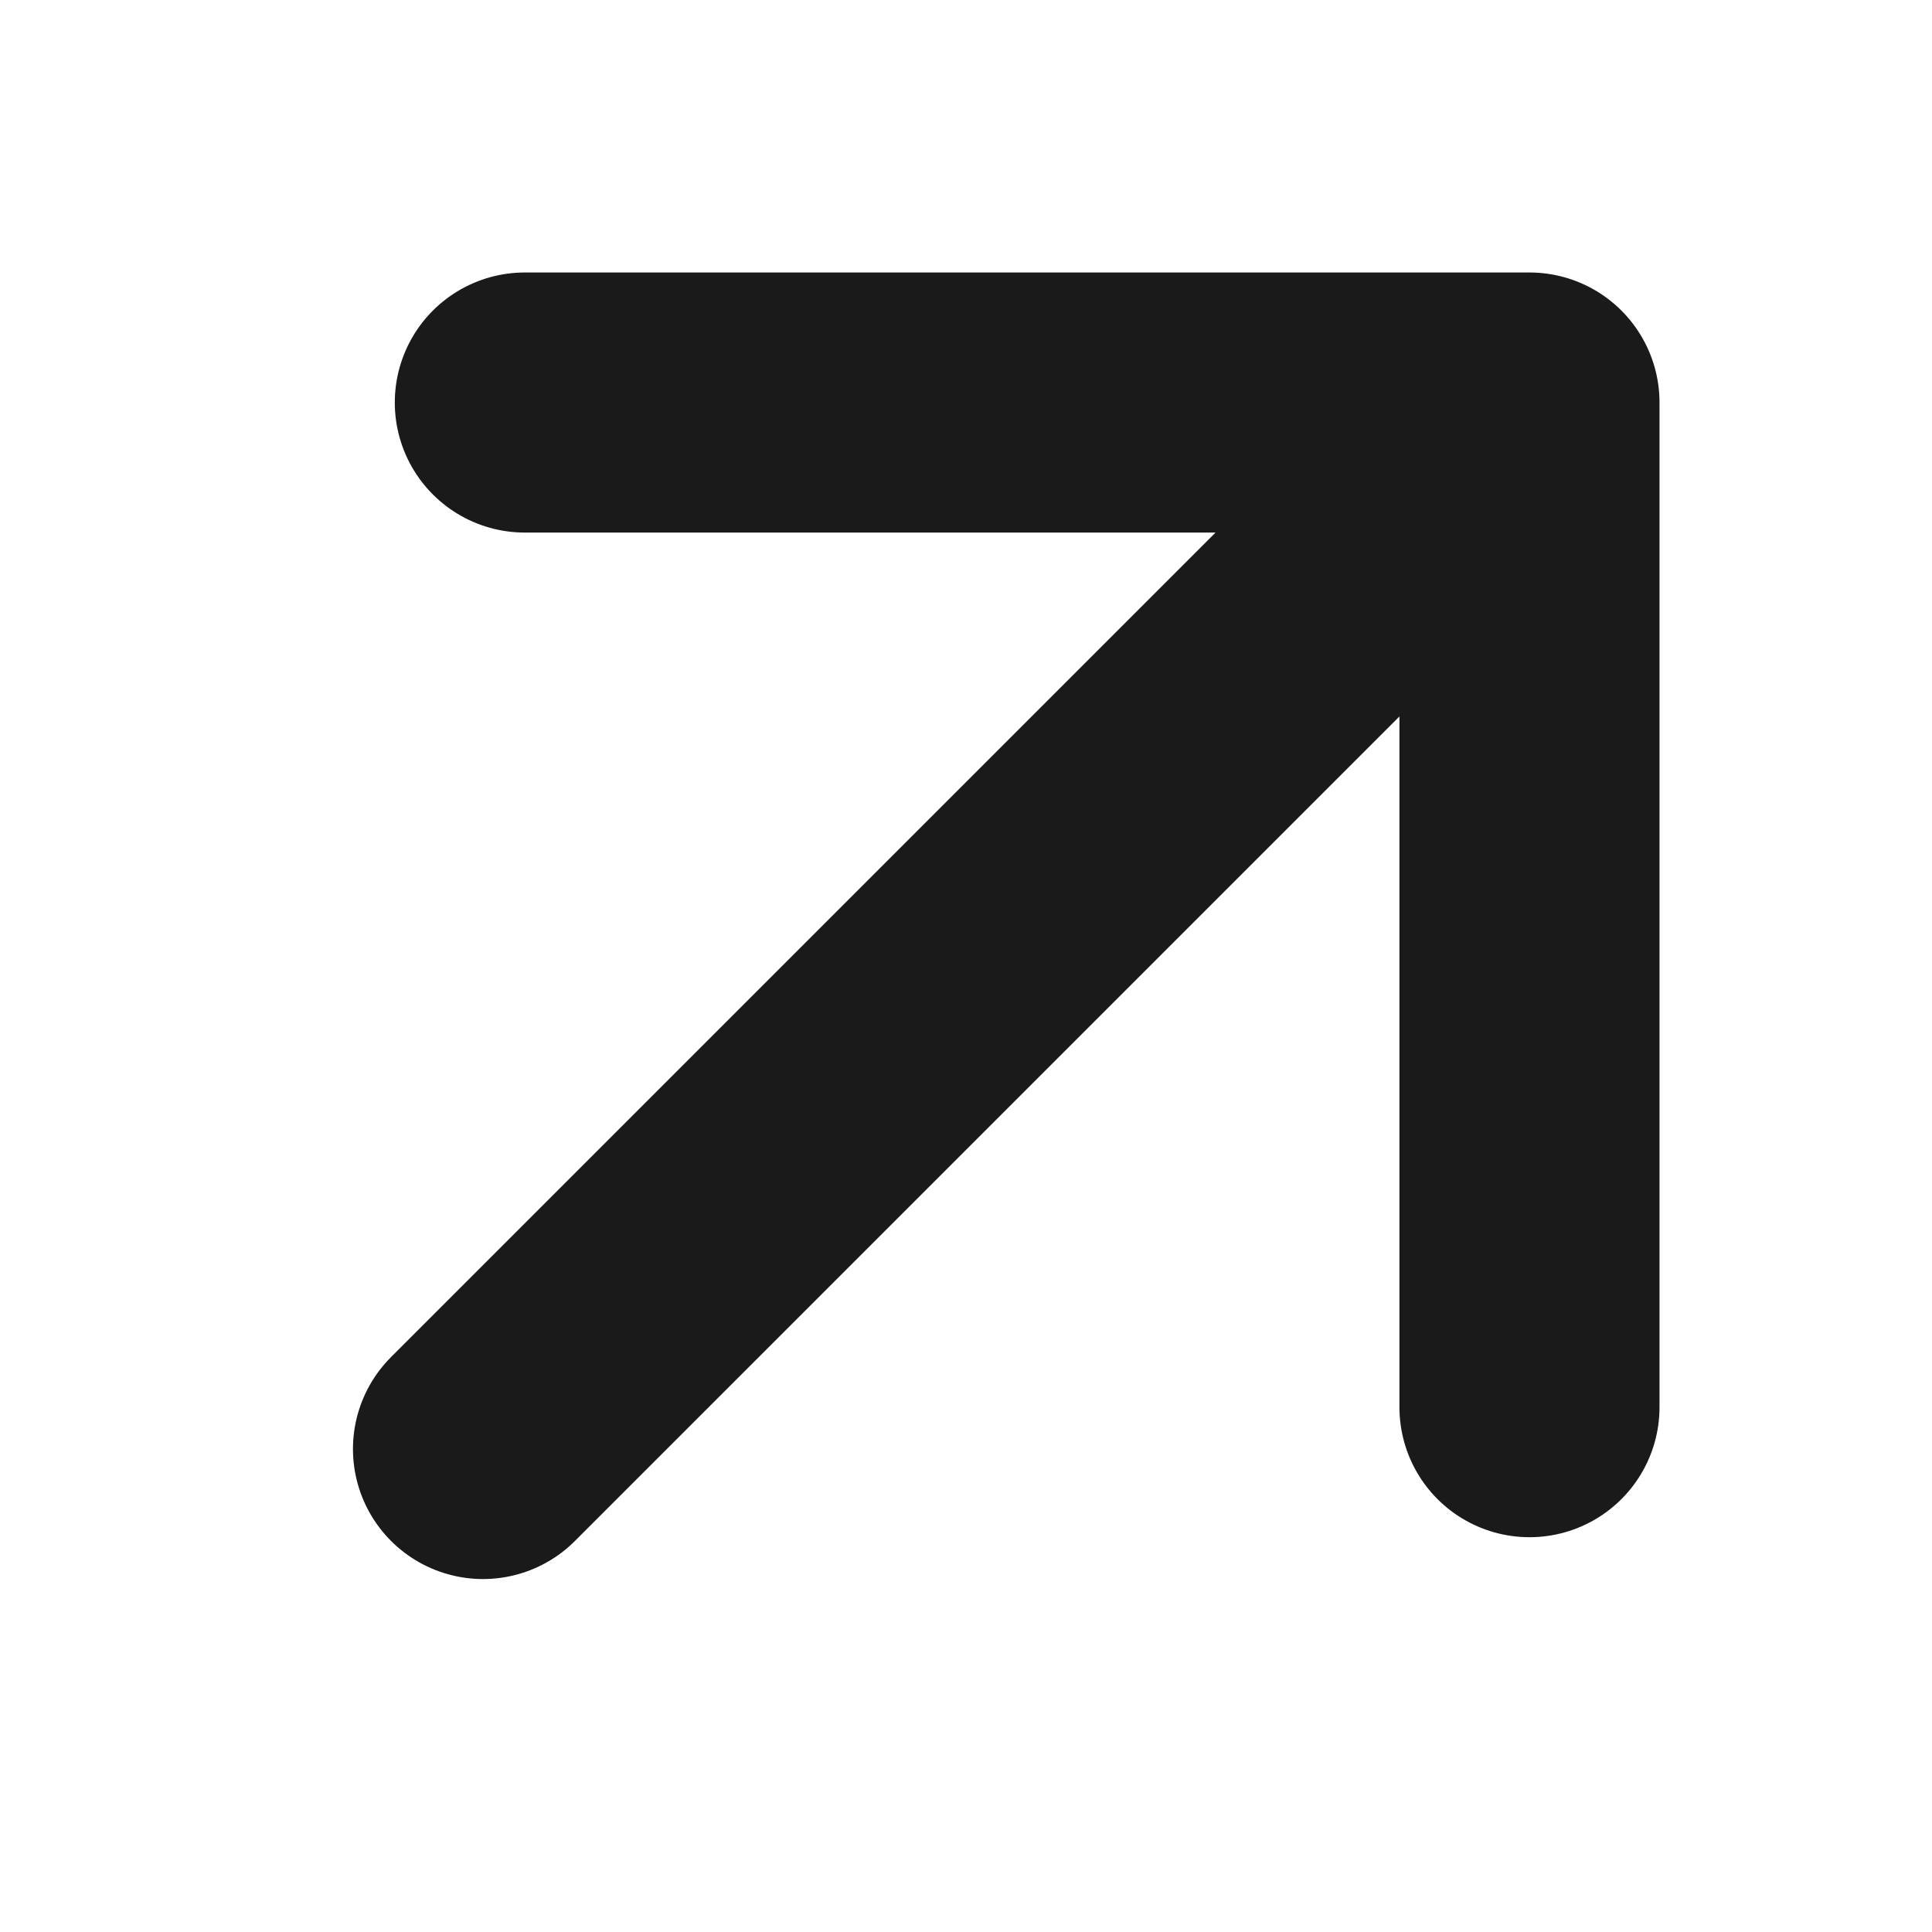 <svg width="26" height="26" viewBox="0 0 26 26" fill="none" xmlns="http://www.w3.org/2000/svg">
<path d="M6.5 19.5L20.583 5.417M20.583 5.417V18.937M20.583 5.417H7.063" stroke="#1A1A1A" stroke-width="3.5" stroke-linecap="round" stroke-linejoin="round"/>
</svg>
